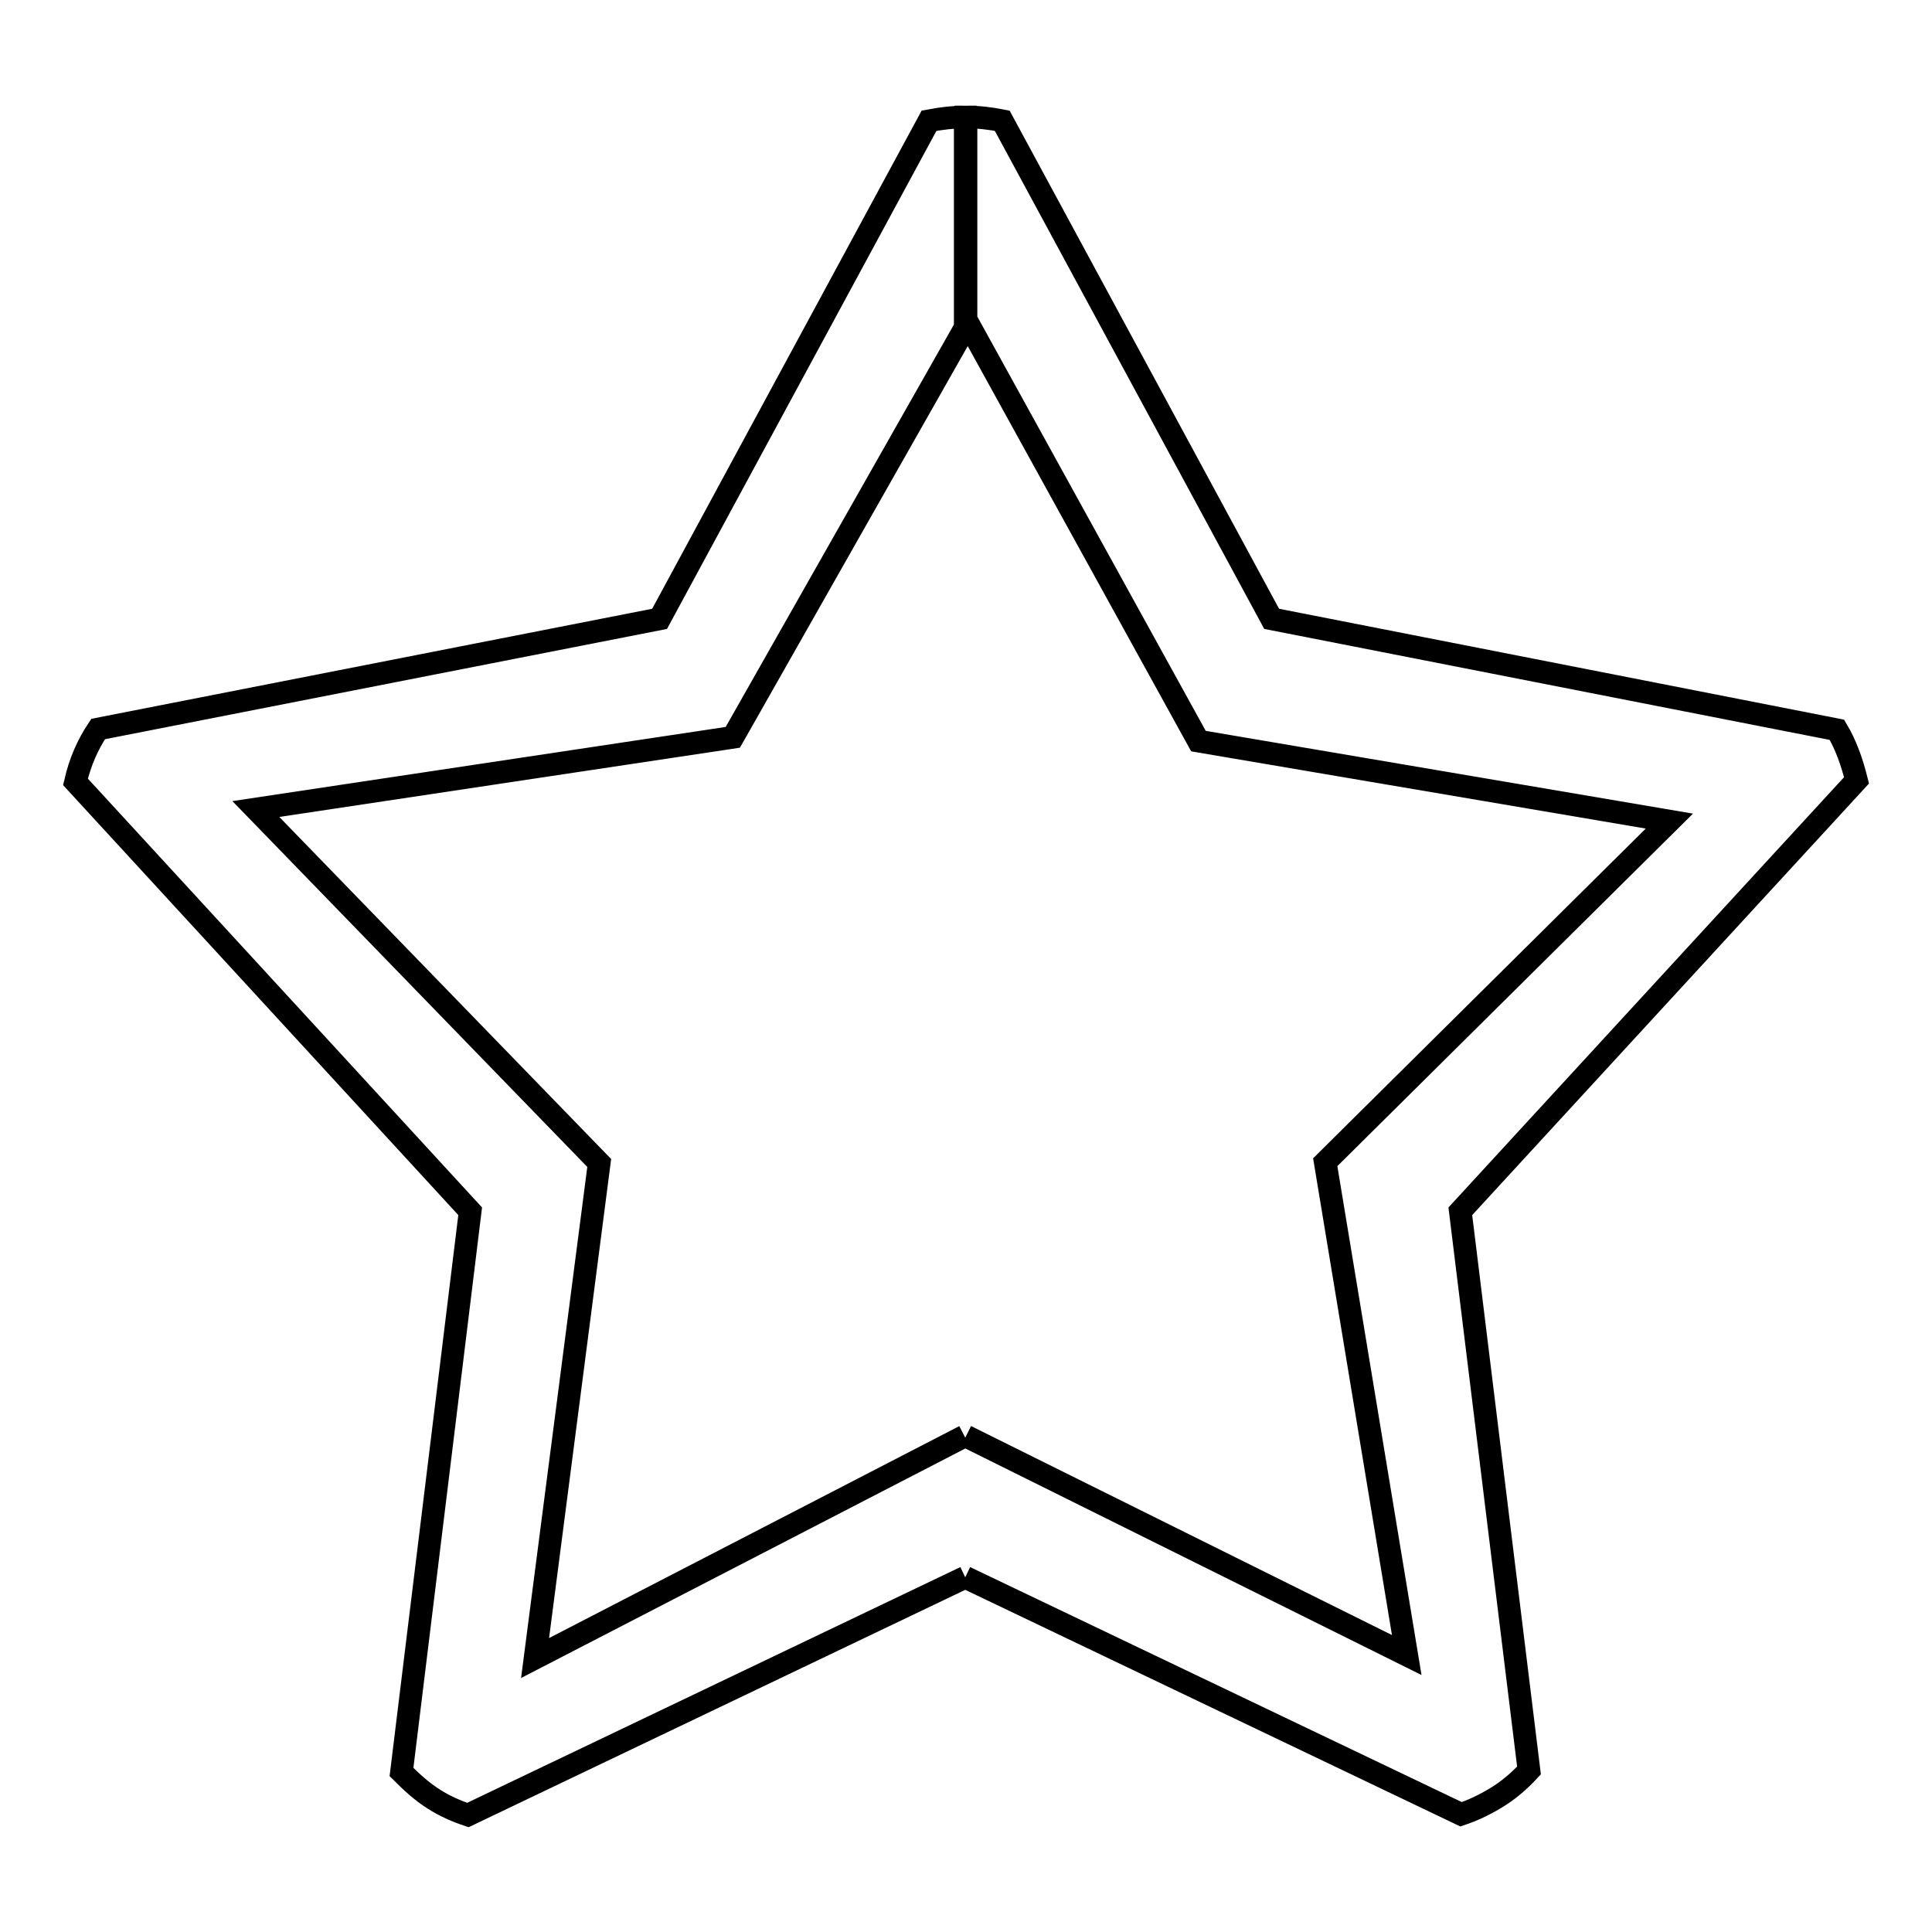 <?xml version="1.0" encoding="utf-8"?>
<!-- Svg Vector Icons : http://www.onlinewebfonts.com/icon -->
<!DOCTYPE svg PUBLIC "-//W3C//DTD SVG 1.1//EN" "http://www.w3.org/Graphics/SVG/1.1/DTD/svg11.dtd">
<svg version="1.1" xmlns="http://www.w3.org/2000/svg" xmlns:xlink="http://www.w3.org/1999/xlink" x="0px" y="0px" viewBox="0 0 256 256" enable-background="new 0 0 256 256" xml:space="preserve">
<g><g><path stroke-width="3" fill-opacity="0" stroke="#000000"  d="M128,190.3l58.4,29L175.6,154l45.6-45.2l-62.4-10.6l-30.6-55.5v0.2l-0.2,0.4V15.5c1.7,0,3.3,0.2,4.8,0.5l35.7,66l74.9,14.7c1.2,2,2,4.3,2.6,6.7l-52.5,57.1l9.1,74.1c-1.3,1.4-2.8,2.7-4.5,3.7c-1.5,0.9-3,1.6-4.5,2.1L127.9,209 M127.9,209L62,240.5c-1.5-0.5-3.1-1.2-4.5-2.1c-1.6-1-3-2.3-4.3-3.6l9.1-74.3L10,103.6c0.6-2.6,1.6-4.9,3-7L87.4,82l35.7-66c1.6-0.3,3.2-0.5,4.8-0.5v27.9L97.1,97.7l-63.2,9.5l45.5,46.9l-8.5,65.6l56.9-29.4"/></g></g>
</svg>